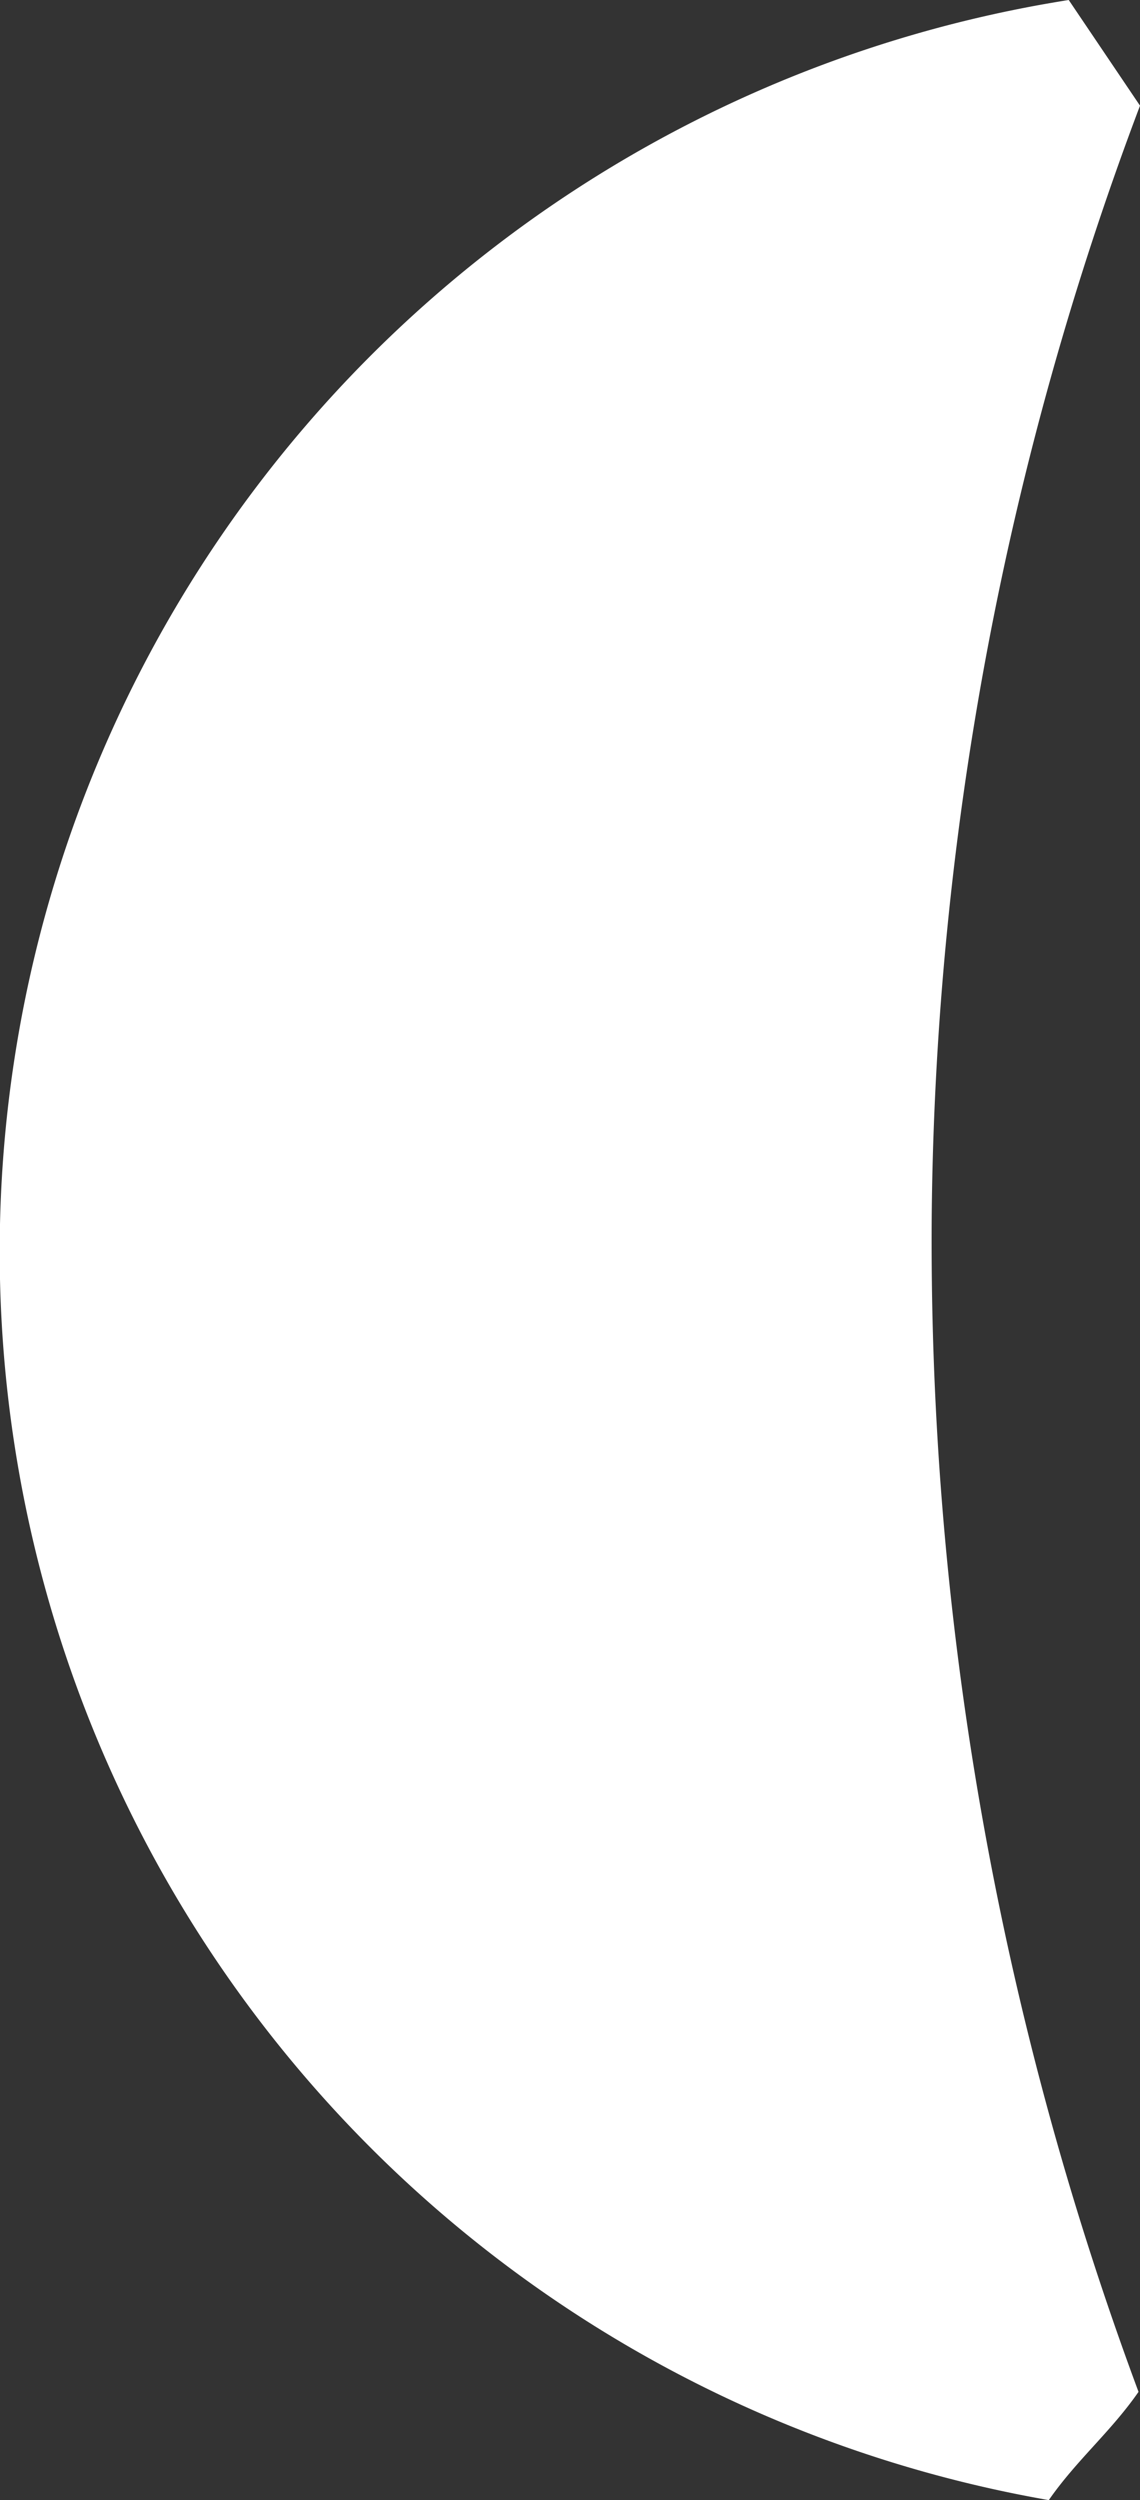 <?xml version="1.0" encoding="UTF-8"?> <svg xmlns="http://www.w3.org/2000/svg" id="Слой_1" data-name="Слой 1" viewBox="0 0 30.87 67.67"><rect x="0" y="0" width="30.87" height="67.67" fill="#333333" stroke="none"/> <defs> <style>.cls-1{fill:#fff;}</style> </defs> <title>form</title> <path class="cls-1" d="M30.87,2.86,28.94,0a34.3,34.3,0,0,0-.54,67.67c.75-1.08,1.68-1.85,2.43-2.93a89.4,89.4,0,0,1-5.6-31.87A87.39,87.39,0,0,1,30.87,2.86Z"></path> </svg> 